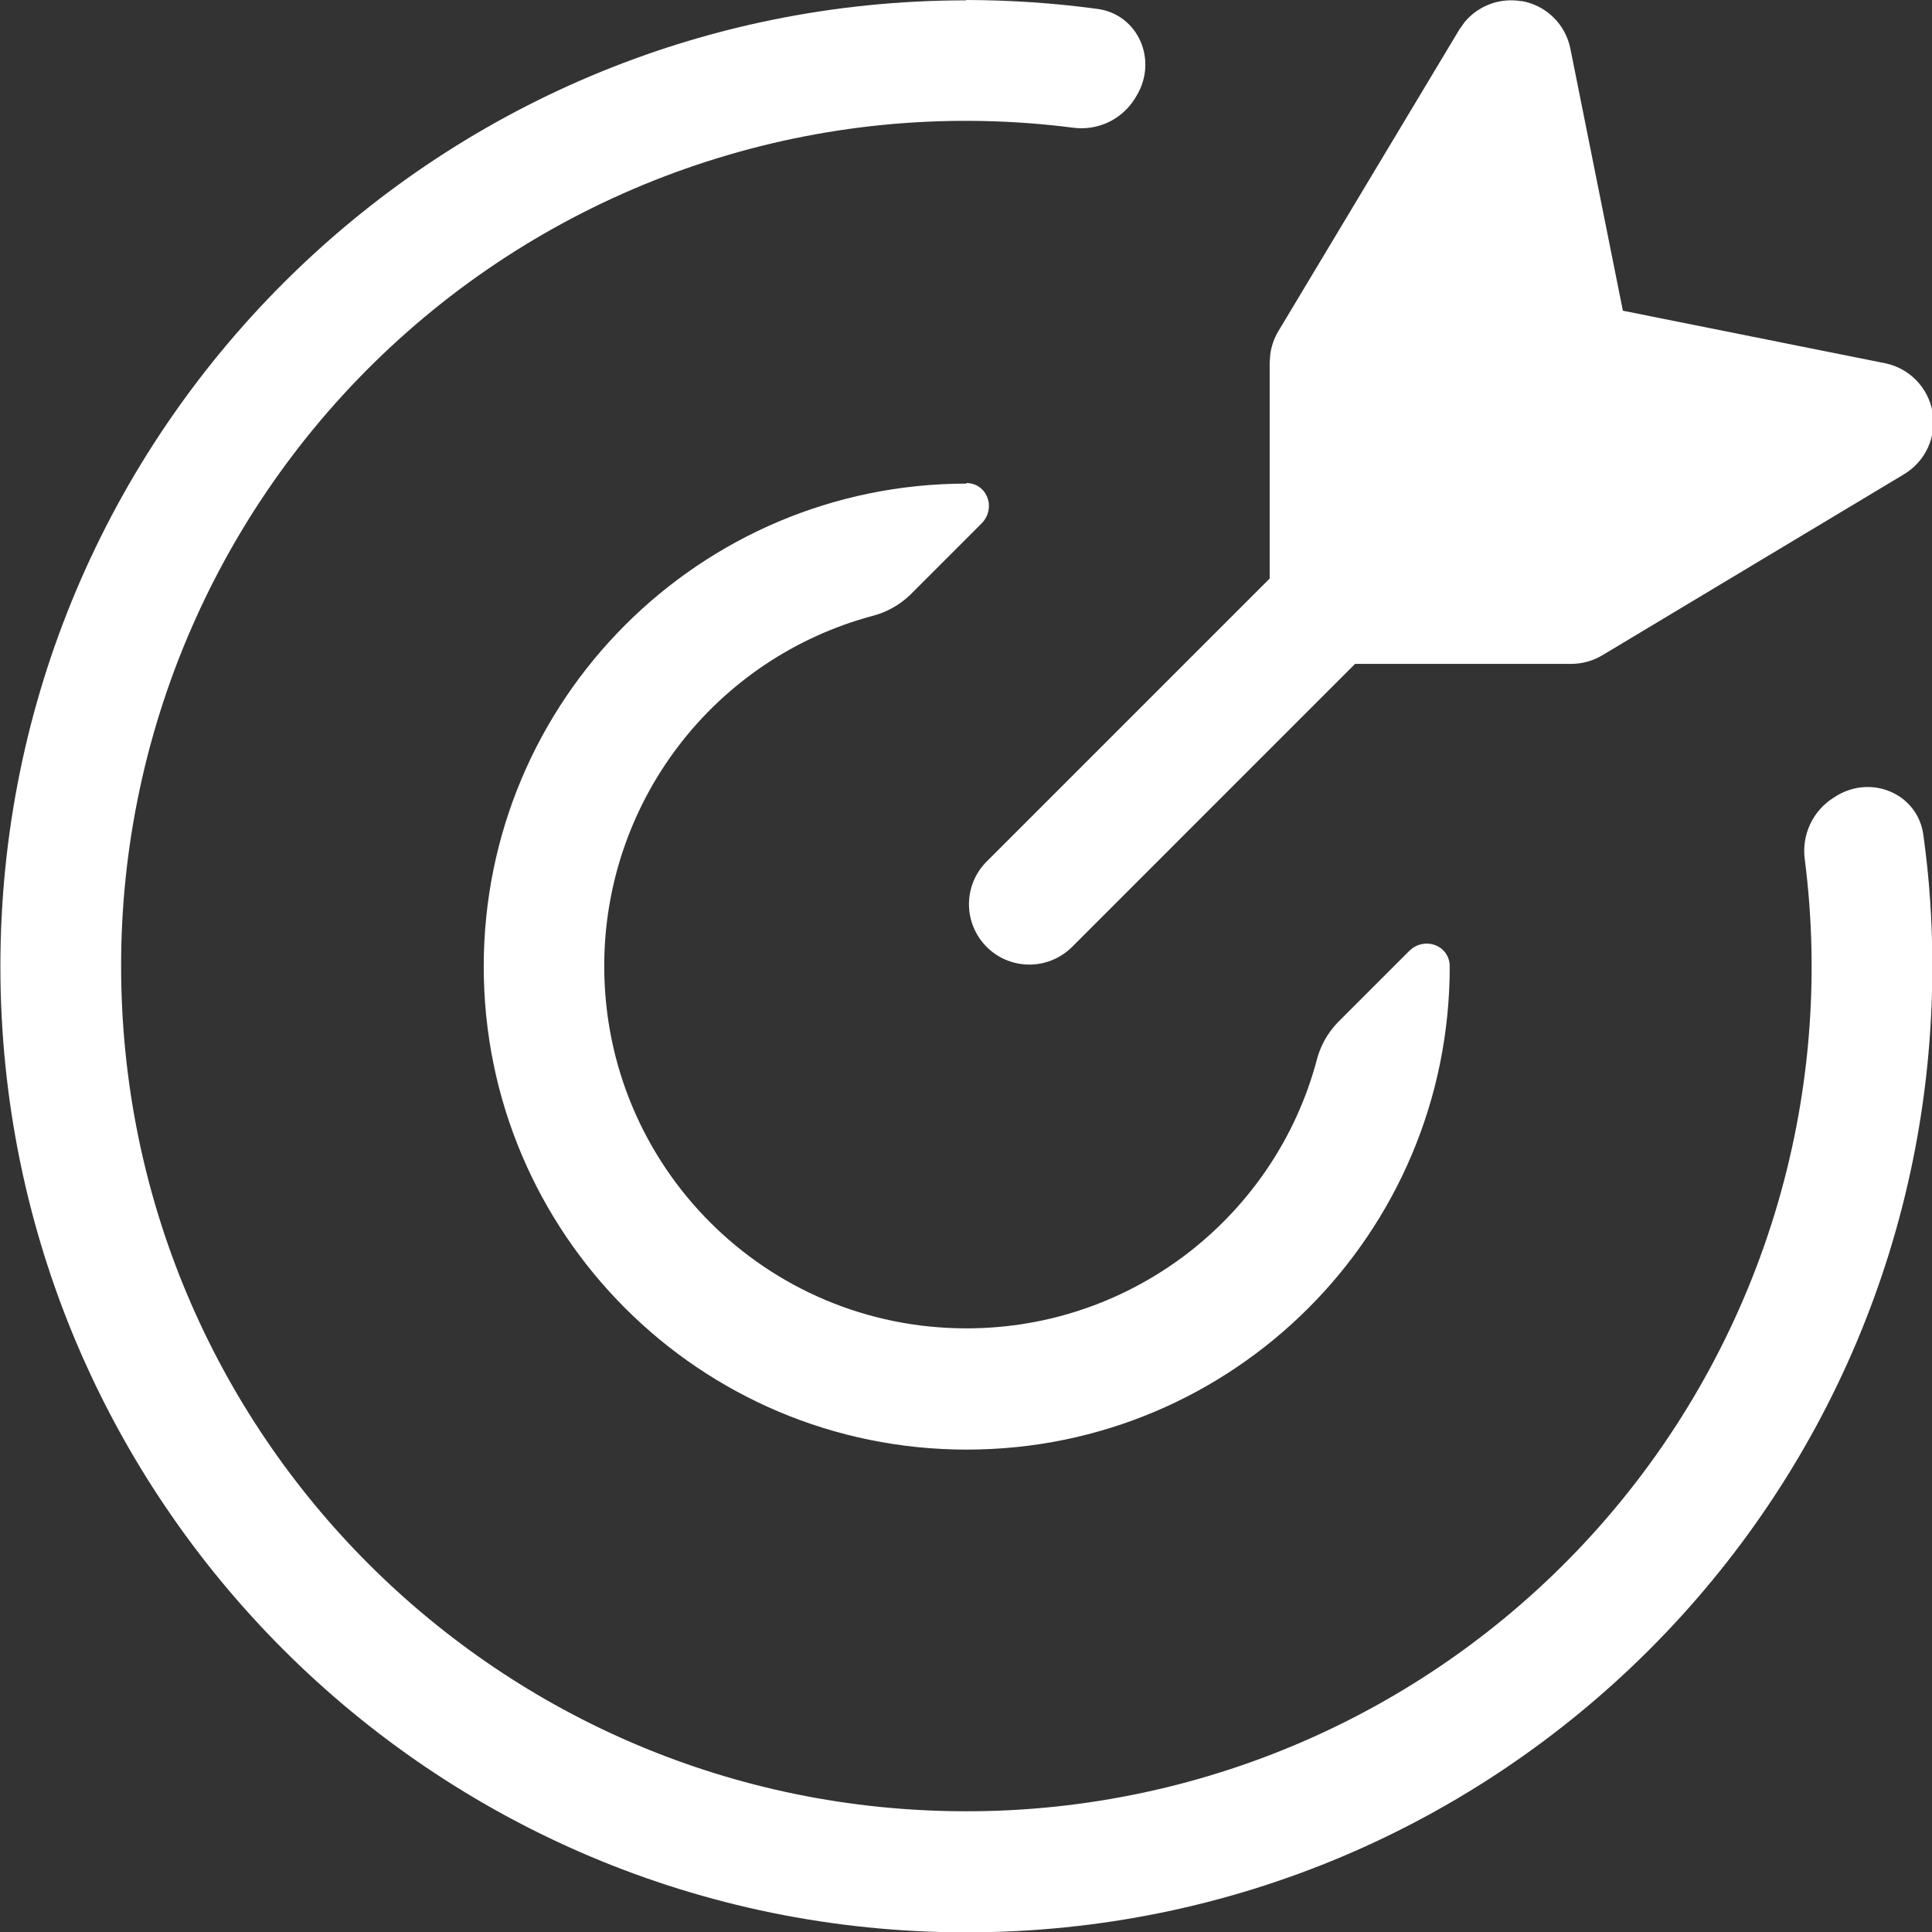 <?xml version="1.0" encoding="UTF-8"?> <svg xmlns="http://www.w3.org/2000/svg" width="45" height="45" viewBox="0 0 45 45" fill="none"><rect x="0" y="0" width="45" height="45" fill="#333333" stroke="none"/><g clip-path="url(#clip0_947_44)"><path d="M22.5 0C23.535 0.002 24.557 0.071 25.566 0.208C26.514 0.34 26.969 1.401 26.477 2.222L26.438 2.289C26.288 2.533 26.071 2.727 25.813 2.849C25.554 2.97 25.266 3.013 24.983 2.973C22.211 2.619 19.395 2.86 16.724 3.68C14.052 4.5 11.585 5.879 9.489 7.727C7.392 9.575 5.712 11.848 4.563 14.395C3.413 16.942 2.819 19.705 2.821 22.5C2.821 33.384 11.624 42.188 22.509 42.188C25.303 42.19 28.067 41.596 30.614 40.447C33.162 39.297 35.435 37.618 37.283 35.521C39.131 33.424 40.511 30.957 41.331 28.285C42.151 25.613 42.392 22.797 42.038 20.025C41.998 19.742 42.041 19.454 42.163 19.196C42.284 18.937 42.479 18.72 42.722 18.571L42.784 18.532C43.605 18.039 44.668 18.495 44.798 19.443C44.938 20.44 45.008 21.462 45.008 22.508C45.008 34.94 34.94 45.008 22.509 45.008C10.077 45.008 0.009 34.94 0.009 22.508C0.009 10.077 10.077 0.008 22.509 0.008L22.5 0Z" fill="white"></path><path d="M22.5 11.25C22.998 11.25 23.212 11.843 22.86 12.195L21.195 13.86C20.949 14.095 20.647 14.263 20.317 14.347C18.524 14.829 16.94 15.89 15.811 17.365C14.683 18.84 14.072 20.646 14.074 22.503C14.074 27.172 17.843 30.94 22.511 30.94C26.421 30.94 29.711 28.285 30.668 24.697C30.751 24.367 30.919 24.065 31.154 23.819L32.819 22.154C33.173 21.8 33.767 22.013 33.767 22.514C33.767 28.73 28.733 33.764 22.517 33.764C16.301 33.764 11.267 28.73 11.267 22.514C11.267 16.298 16.301 11.264 22.517 11.264L22.5 11.25Z" fill="white"></path><path d="M35.438 0.023C35.717 0.071 35.976 0.203 36.179 0.401C36.383 0.6 36.521 0.855 36.577 1.133L37.8 7.237L43.903 8.46C44.181 8.516 44.436 8.654 44.634 8.858C44.832 9.061 44.964 9.319 45.013 9.599C45.061 9.879 45.023 10.166 44.905 10.425C44.787 10.682 44.594 10.899 44.35 11.045L37.319 15.264C37.101 15.394 36.851 15.463 36.596 15.463H31.562L24.953 22.073C24.687 22.329 24.332 22.47 23.963 22.467C23.595 22.464 23.242 22.316 22.981 22.055C22.721 21.795 22.573 21.442 22.569 21.073C22.566 20.704 22.708 20.349 22.964 20.084L29.573 13.475V8.44L29.587 8.252C29.613 8.063 29.676 7.881 29.773 7.718L33.992 0.686L34.116 0.512C34.274 0.322 34.48 0.178 34.712 0.093C34.944 0.008 35.194 -0.014 35.438 0.028V0.023Z" fill="white"></path></g><defs><clipPath id="clip0_947_44"><rect width="45" height="45" fill="white"></rect></clipPath></defs></svg> 